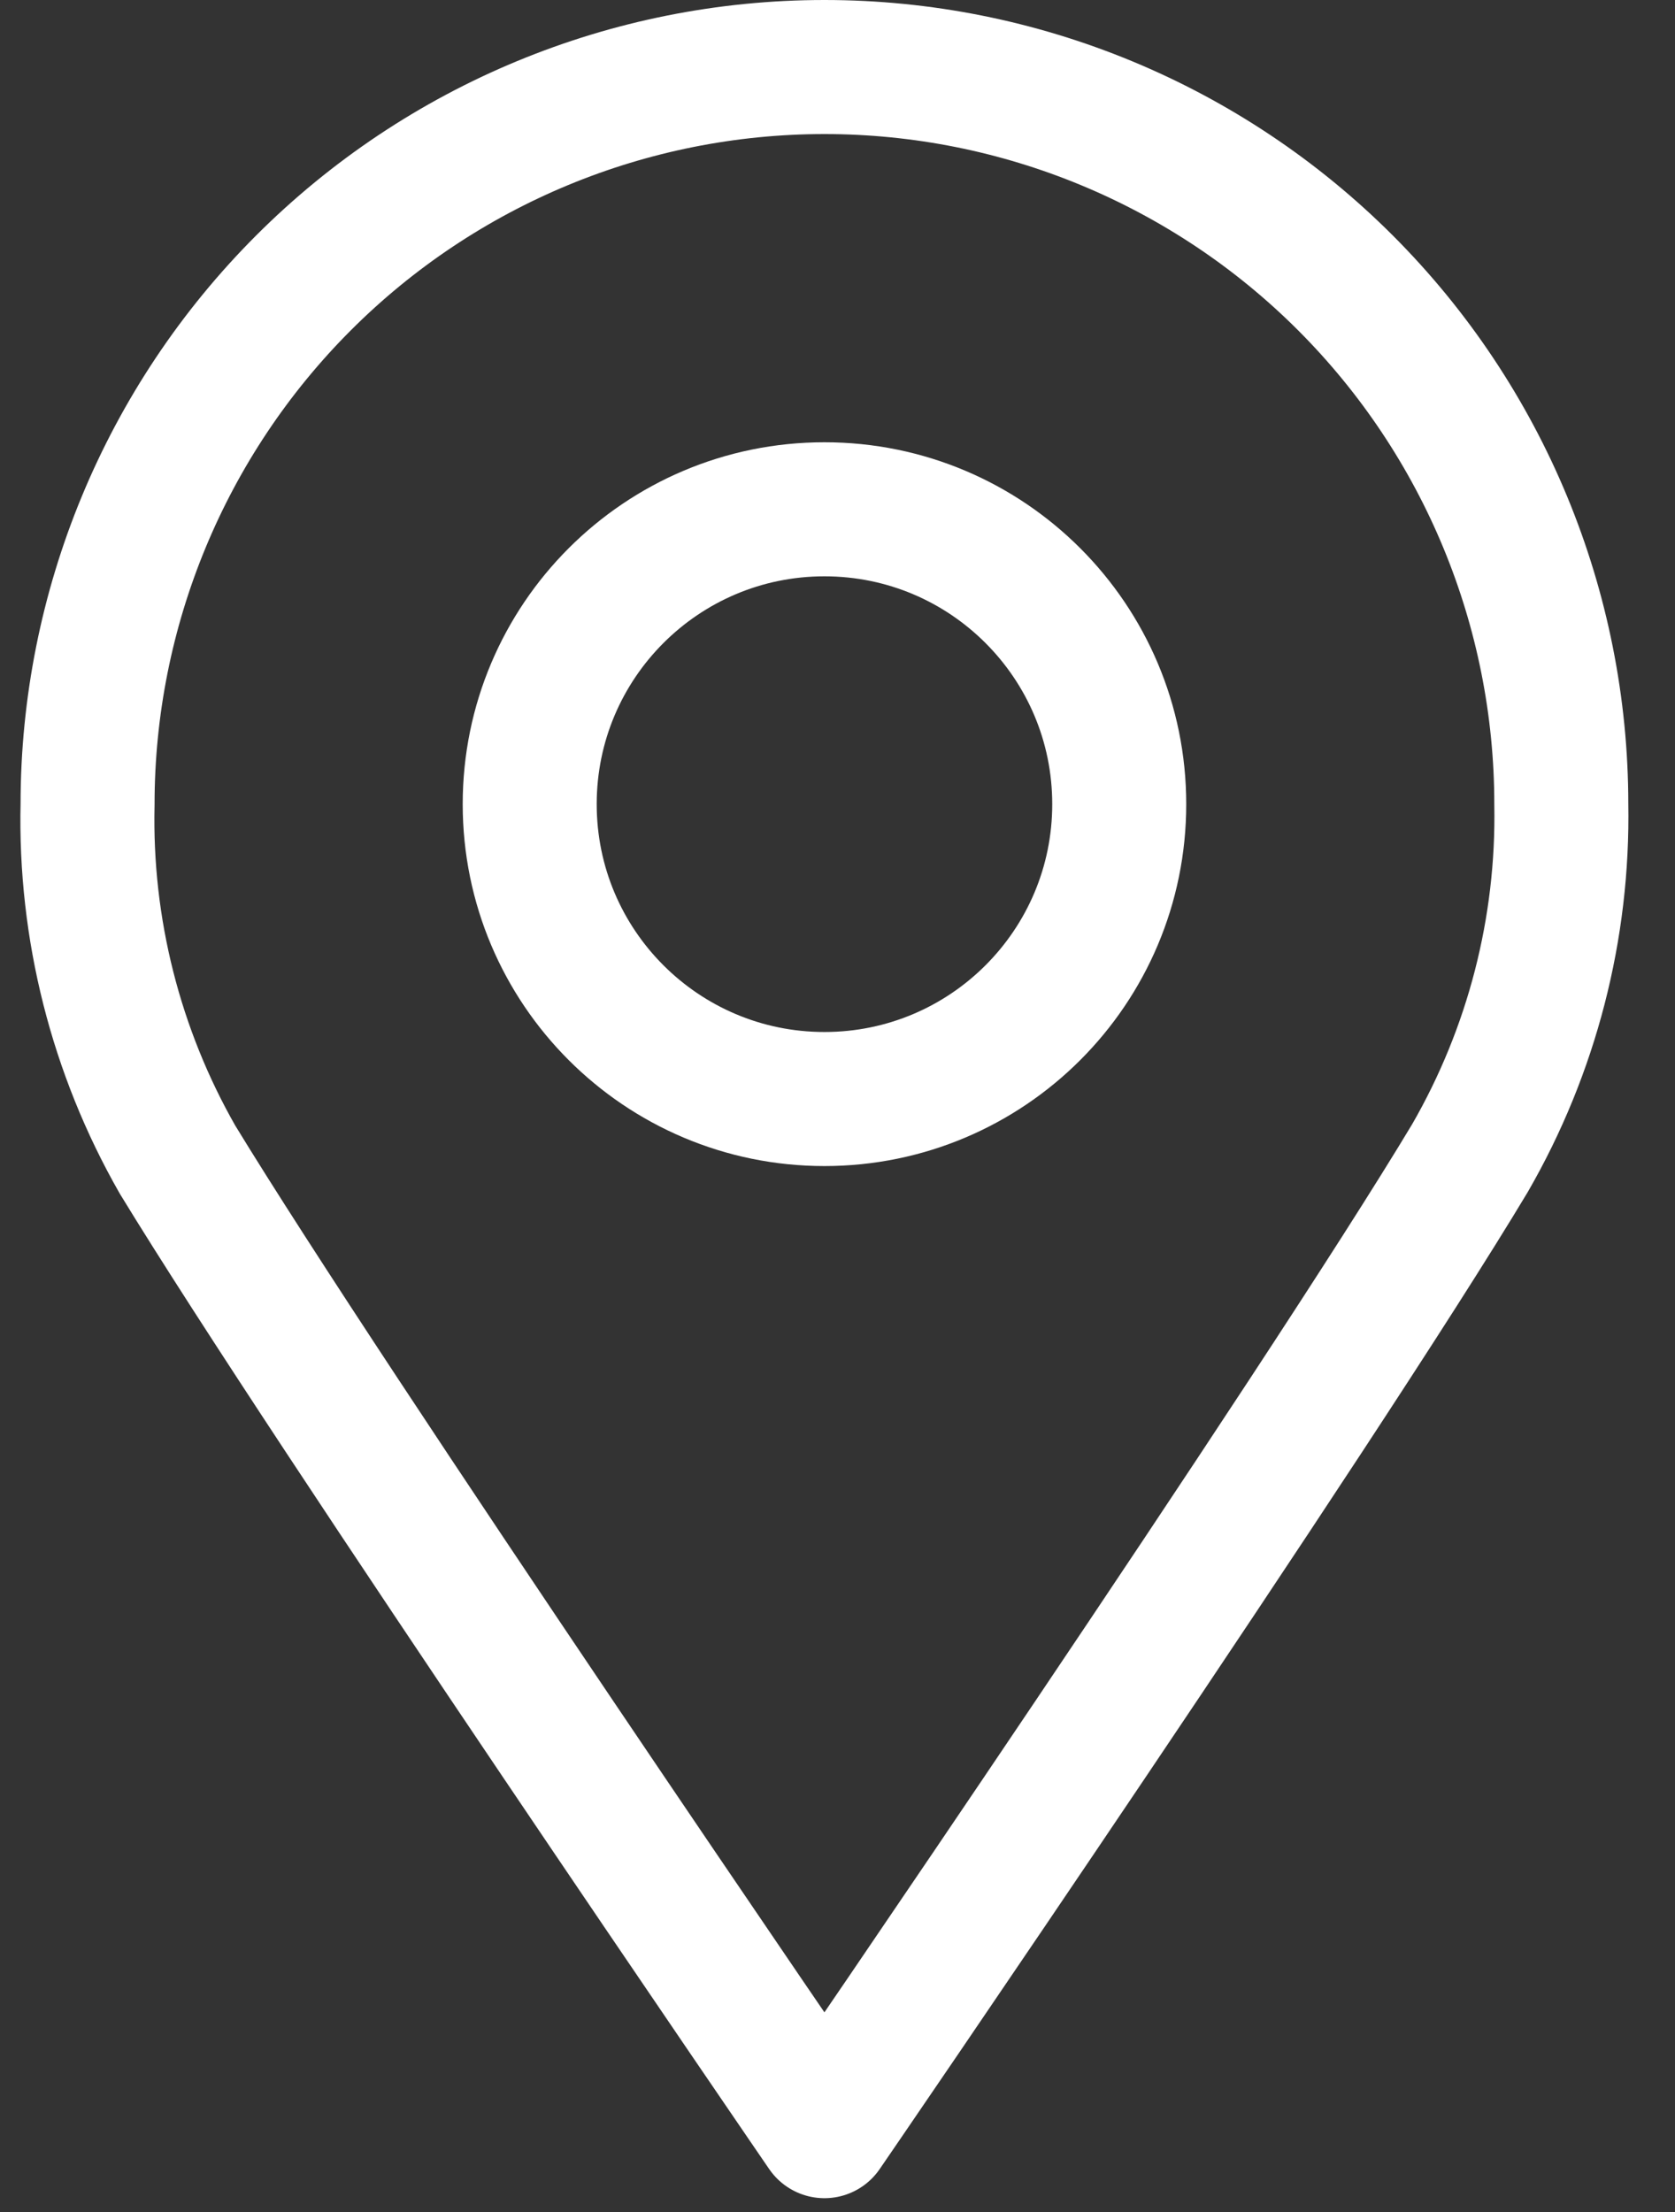 <svg width="25" height="33" viewBox="0 0 25 33" fill="none" xmlns="http://www.w3.org/2000/svg">
<rect x="0" y="0" width="25" height="33" fill="#333333" stroke="none"/>
<path d="M12.305 16.396C14.735 16.396 16.705 14.427 16.705 11.997C16.705 9.567 14.735 7.598 12.305 7.598C9.876 7.598 7.906 9.567 7.906 11.997C7.906 14.427 9.876 16.396 12.305 16.396Z" stroke="white" stroke-width="2" stroke-linecap="round" stroke-linejoin="round"/>
<path d="M23.303 11.998C23.336 13.849 22.865 15.674 21.94 17.277C19.696 21.016 12.305 31.794 12.305 31.794C12.305 31.794 4.915 21.016 2.649 17.299C1.728 15.687 1.264 13.854 1.307 11.998C1.307 9.081 2.466 6.284 4.529 4.221C6.591 2.159 9.389 1 12.305 1C15.222 1 18.02 2.159 20.082 4.221C22.145 6.284 23.303 9.081 23.303 11.998Z" stroke="white" stroke-width="2" stroke-linecap="round" stroke-linejoin="round"/>
</svg>
